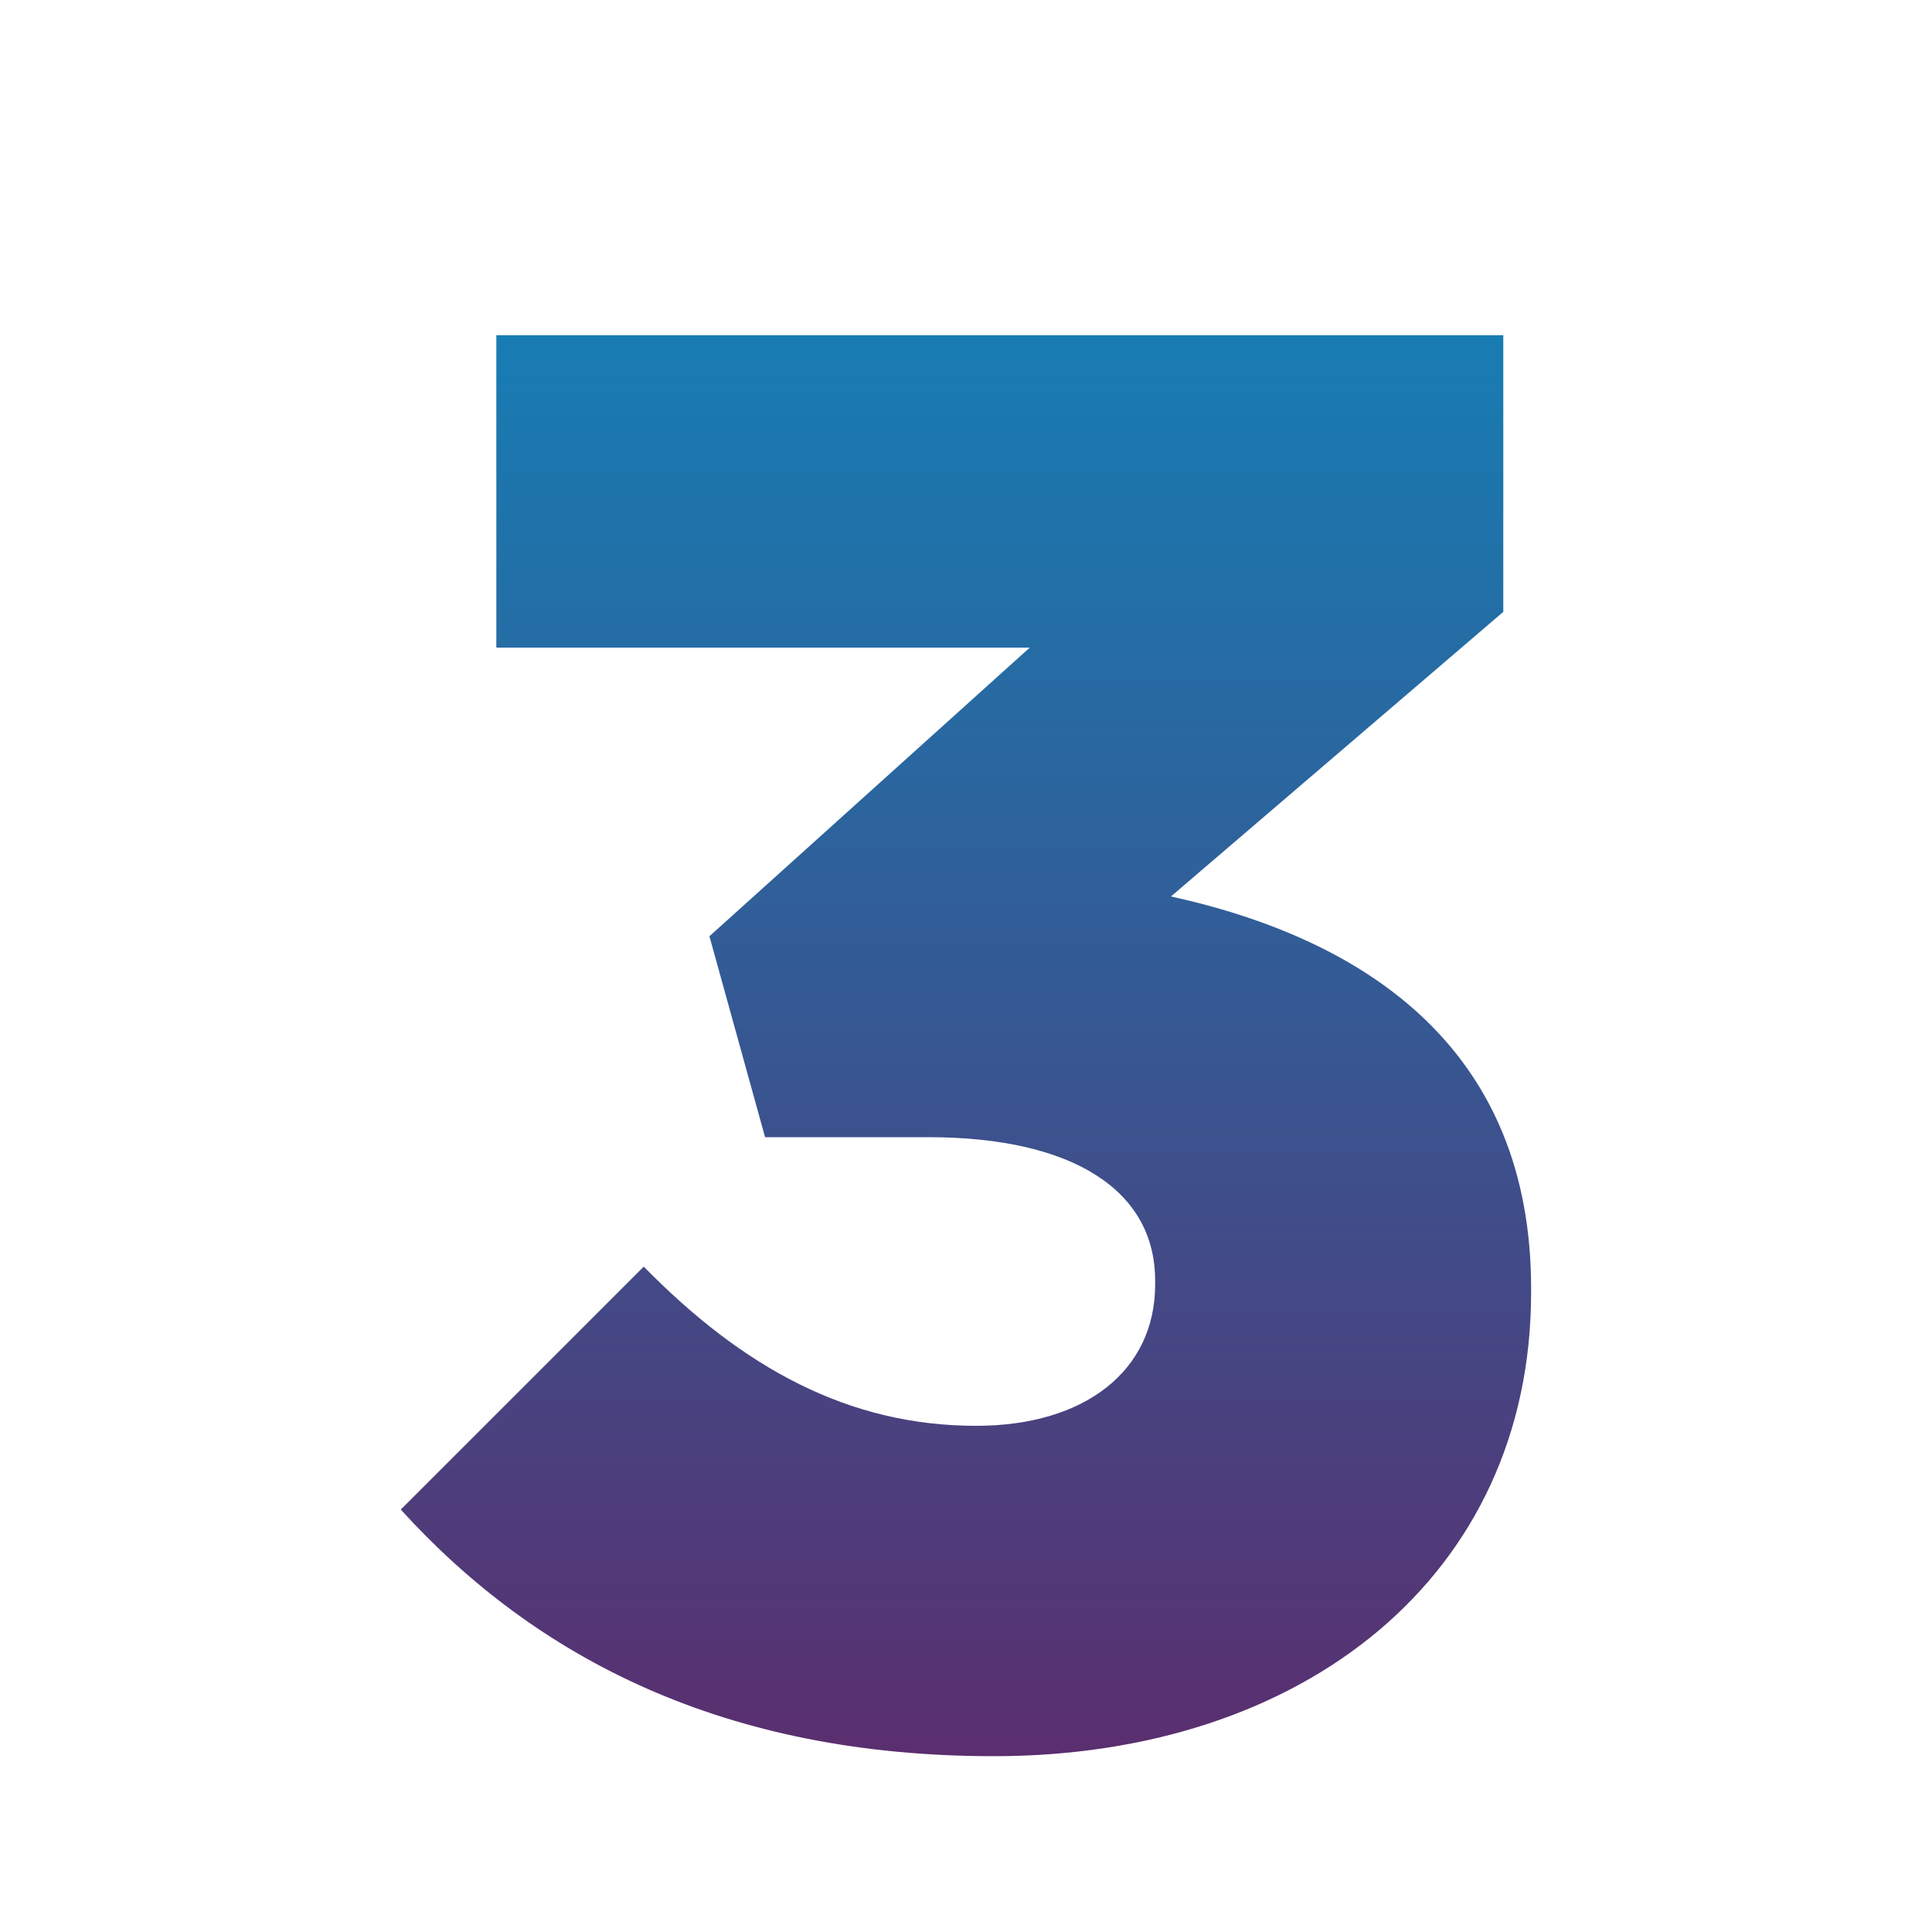<svg xmlns="http://www.w3.org/2000/svg" xmlns:xlink="http://www.w3.org/1999/xlink" id="Capa_1" data-name="Capa 1" viewBox="0 0 100 100"><defs><style>      .cls-1 {        fill: url(#linear-gradient);      }    </style><linearGradient id="linear-gradient" x1="50" y1="99.09" x2="50" y2="-10.43" gradientUnits="userSpaceOnUse"><stop offset="0" stop-color="#622567"></stop><stop offset=".48" stop-color="#305f99"></stop><stop offset="1" stop-color="#09c"></stop></linearGradient></defs><path class="cls-1" d="M20.75,78.13l12.57-12.57c5.15,5.25,10.61,8.24,17.2,8.24,5.67,0,9.27-2.88,9.27-7.31v-.21c0-4.64-4.22-7.42-11.74-7.42h-8.45l-2.88-10.4,16.58-14.94h-27.61v-16.17h52.12v14.32l-17.2,14.73c10.3,2.27,18.64,8.03,18.64,20.29v.21c0,14.63-11.74,24-27.81,24-13.91,0-23.69-5.05-30.7-12.77Z"></path></svg>
